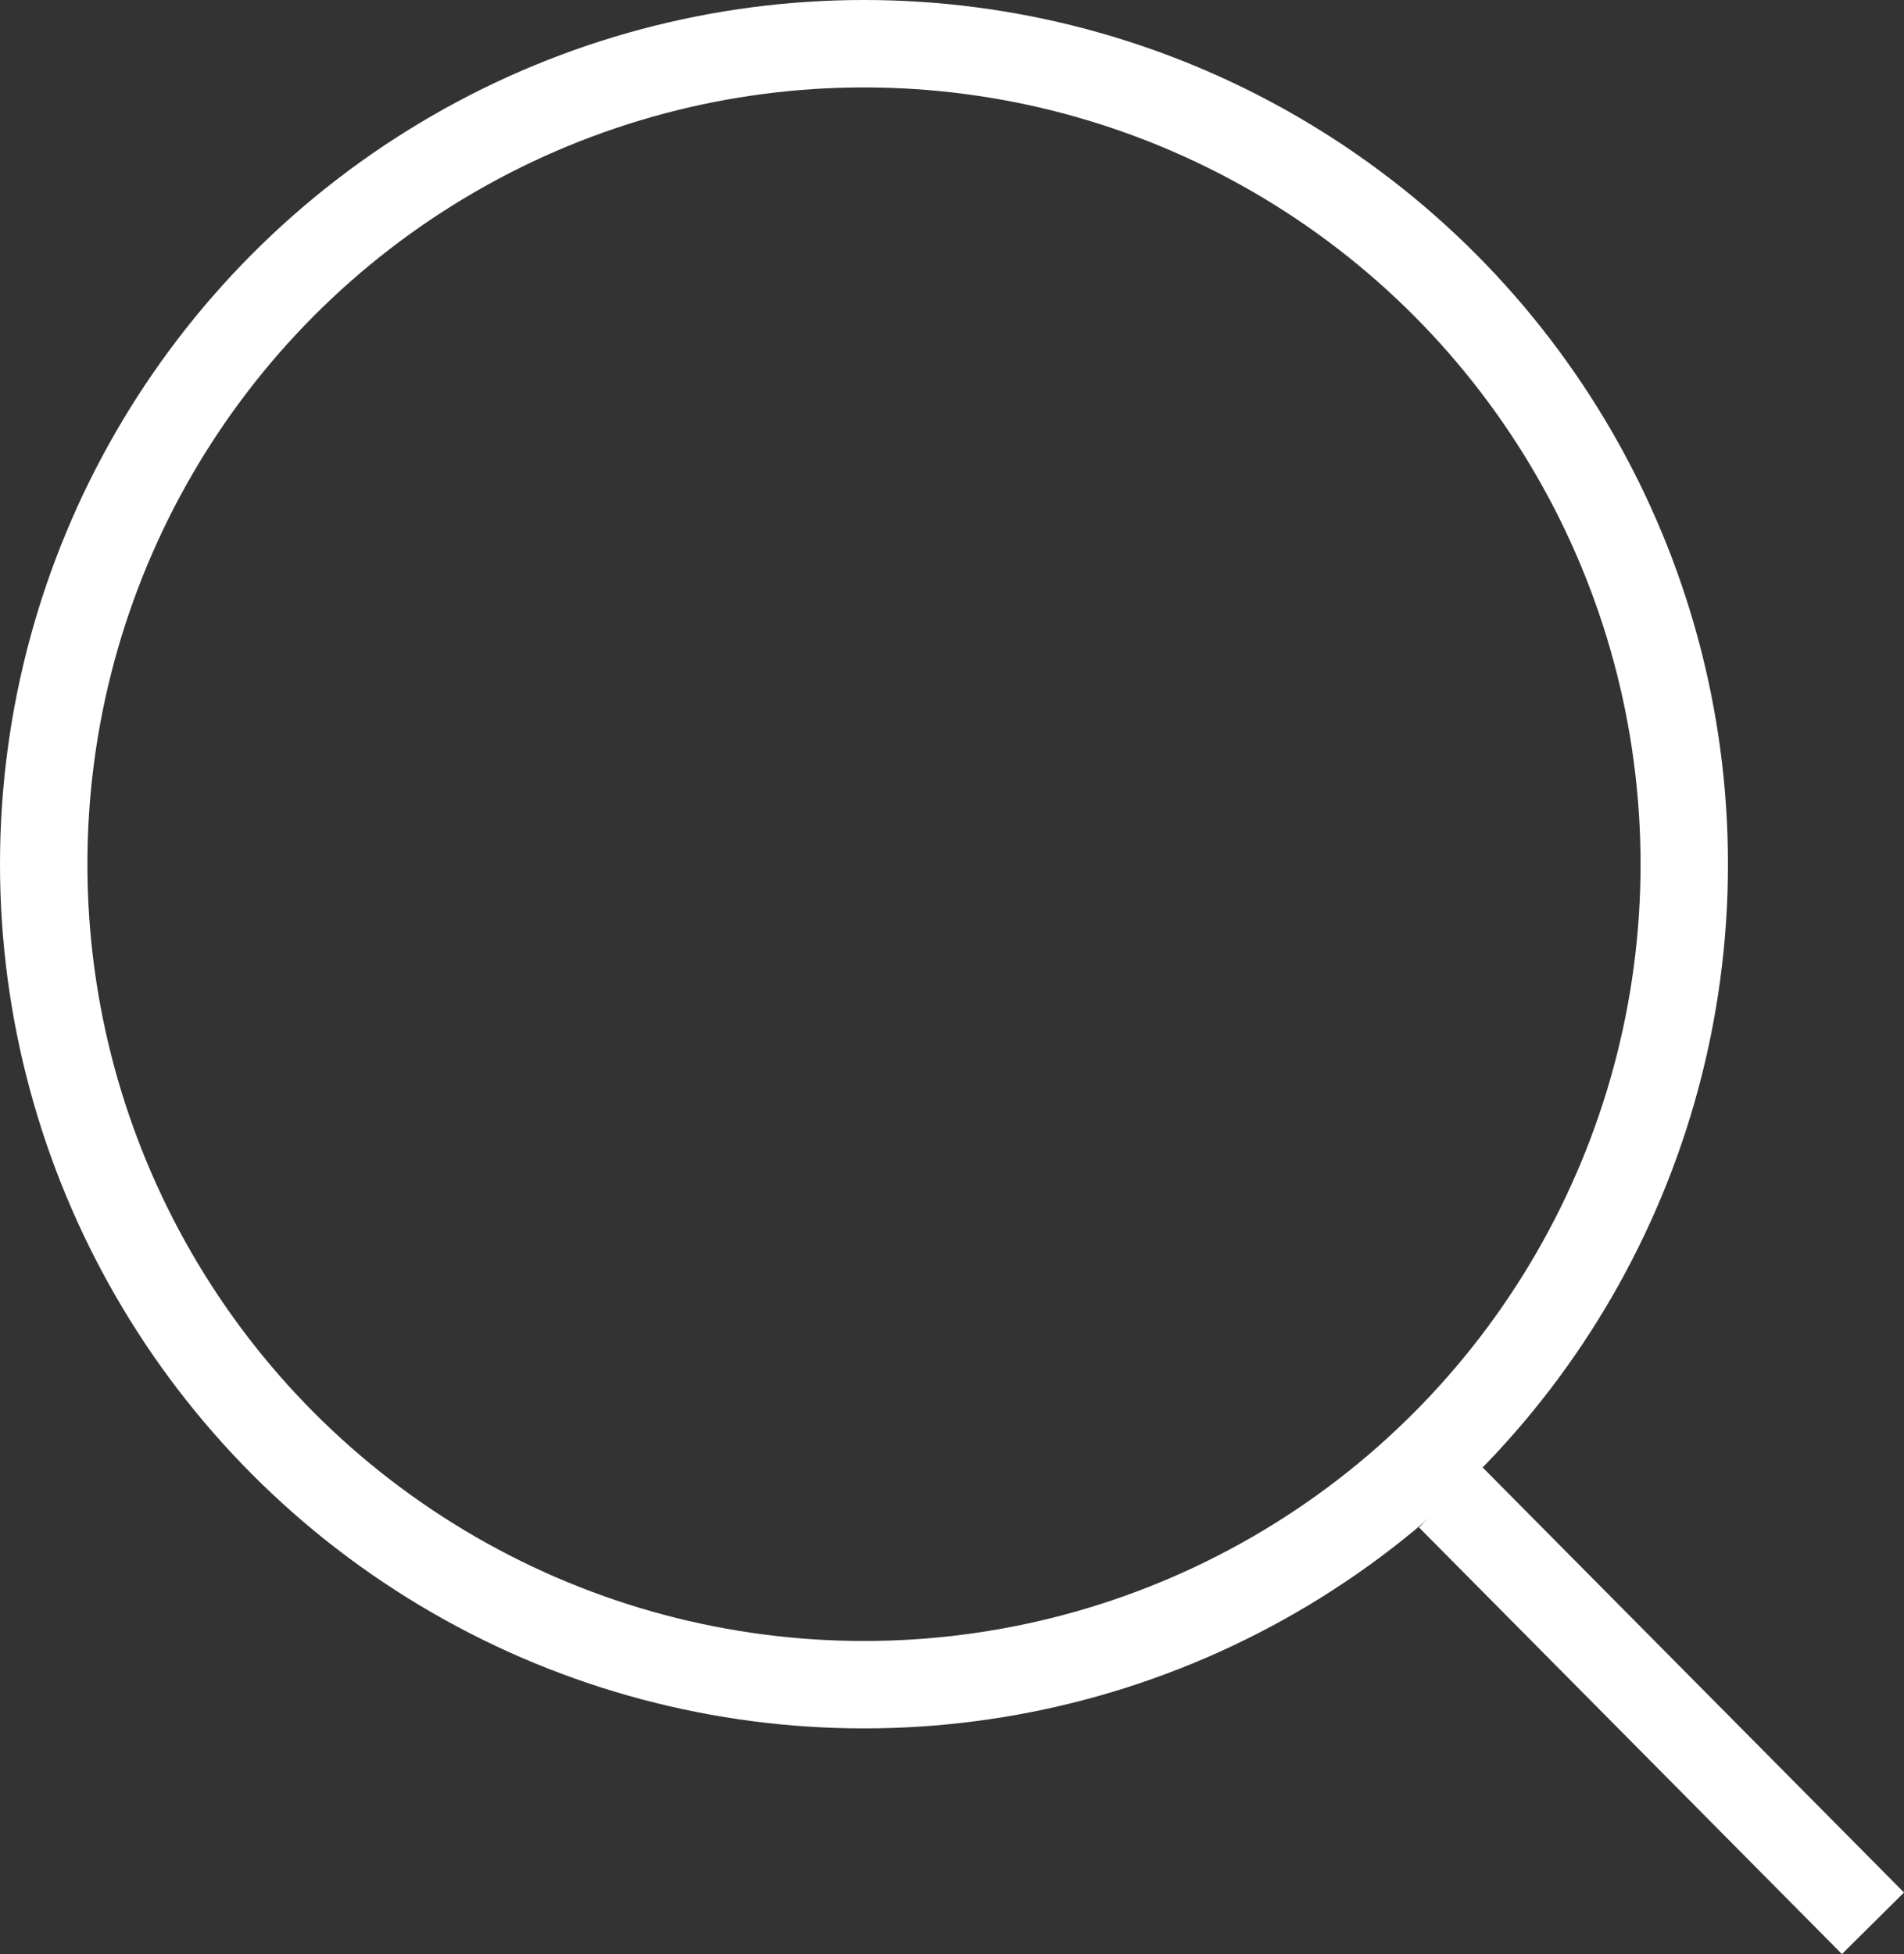 <svg xmlns="http://www.w3.org/2000/svg" width="21.784" height="22.351" viewBox="0 0 21.784 22.351">
  <rect x="0" y="0" width="21.784" height="22.351" fill="#333333" stroke="none"/>
  <g id="Group_2070" data-name="Group 2070" transform="translate(-1498.775 -105.797)">
    <g id="Ellipse_15" data-name="Ellipse 15" transform="translate(1498.775 105.797)" fill="none" stroke="#fff" stroke-miterlimit="10" stroke-width="1">
      <circle cx="9.885" cy="9.885" r="9.885" stroke="none"/>
      <circle cx="9.885" cy="9.885" r="9.385" fill="none"/>
    </g>
    <line id="Line_2" data-name="Line 2" x2="4.839" y2="4.88" transform="translate(1515.365 122.916)" fill="none" stroke="#fff" stroke-miterlimit="10" stroke-width="1"/>
  </g>
</svg>
